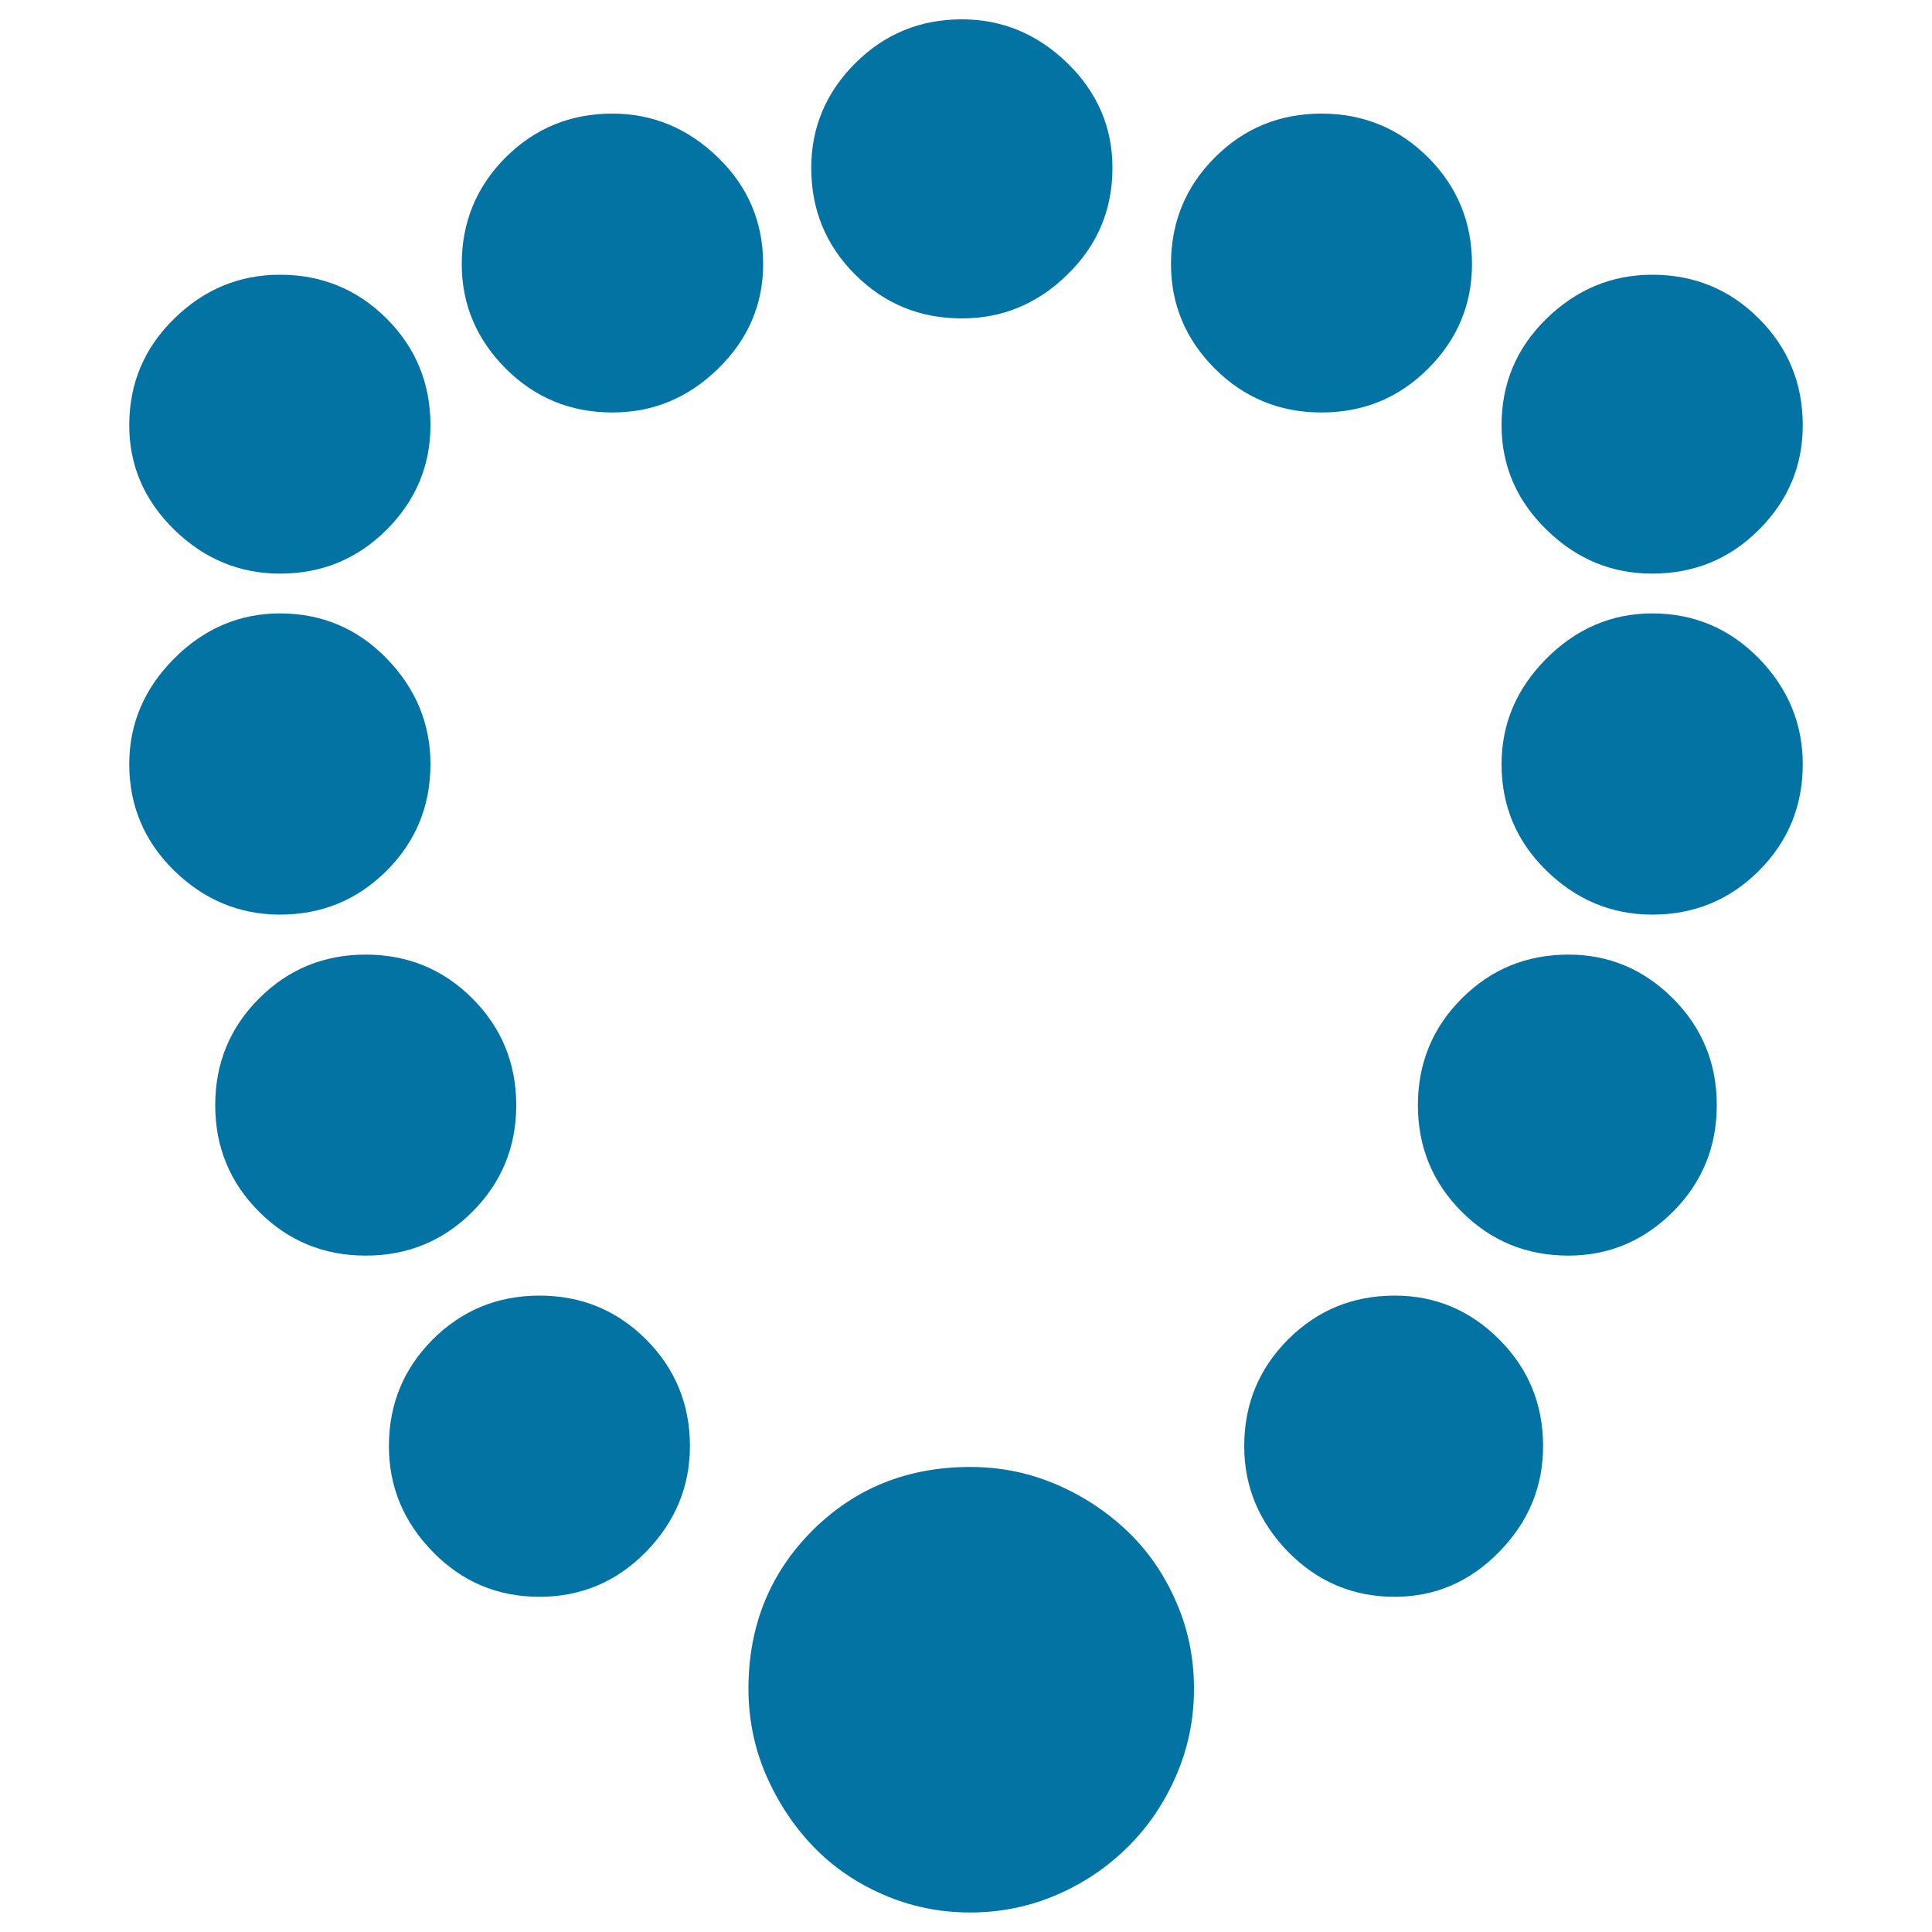 <svg xmlns="http://www.w3.org/2000/svg" viewBox="0 0 1000 1000" style="fill:#0273a2">
<title>Necklace SVG icon</title>
<path d="M618,874.1c0,15.9-3.1,30.9-9.2,44.9c-6.1,14.1-14.4,26.4-24.9,36.8c-10.5,10.5-22.7,18.8-36.8,24.9c-14.1,6.1-29.1,9.2-44.9,9.2c-15.9,0-30.9-3.1-44.9-9.2c-14.1-6.1-26.2-14.4-36.3-24.9c-10.1-10.5-18.2-22.7-24.4-36.8c-6.1-14.1-9.2-29.1-9.2-44.9c0-32.5,11-59.7,33-81.8c22-22,49.3-33,81.8-33c15.9,0,30.9,3.1,44.9,9.2c14.1,6.1,26.3,14.3,36.8,24.4c10.5,10.1,18.8,22.2,24.9,36.3C615,843.3,618,858.3,618,874.1L618,874.1z M395,136.7c0,20.9-7.8,39-23.3,54.1c-15.5,15.2-33.8,22.7-54.7,22.7c-21.7,0-40.1-7.6-55.2-22.7S239,157.6,239,136.7c0-21.7,7.6-40.1,22.7-55.2s33.6-22.7,55.2-22.7c20.9,0,39.2,7.6,54.7,22.7C387.2,96.6,395,115,395,136.7z M222.8,220.1c0,20.9-7.6,39-22.7,54.1c-15.2,15.2-33.6,22.7-55.2,22.7c-20.9,0-39.2-7.6-54.7-22.7c-15.5-15.2-23.3-33.2-23.3-54.1c0-21.7,7.8-40.1,23.3-55.2c15.5-15.2,33.8-22.7,54.7-22.7c21.7,0,40.1,7.6,55.2,22.7S222.8,198.4,222.8,220.1z M222.8,395.5c0,21.7-7.6,40.1-22.7,55.2s-33.6,22.7-55.2,22.7c-20.9,0-39.2-7.6-54.7-22.7c-15.5-15.2-23.3-33.6-23.3-55.2c0-20.9,7.8-39.2,23.3-54.7c15.5-15.5,33.8-23.3,54.7-23.3c21.7,0,40.1,7.8,55.2,23.3C215.2,356.3,222.8,374.6,222.8,395.5z M267.2,572c0,21.7-7.6,40.1-22.7,55.2c-15.2,15.2-33.6,22.7-55.2,22.7c-21.7,0-40.1-7.6-55.2-22.7c-15.2-15.2-22.7-33.6-22.7-55.2c0-21.7,7.6-40.1,22.7-55.2c15.2-15.2,33.6-22.7,55.2-22.7c21.7,0,40.1,7.6,55.2,22.7C259.6,531.9,267.2,550.4,267.2,572z M357.1,748.5c0,20.9-7.6,39.2-22.7,54.7c-15.2,15.5-33.6,23.3-55.2,23.3c-21.7,0-40.1-7.8-55.2-23.3c-15.2-15.5-22.7-33.8-22.7-54.7c0-21.7,7.6-40.1,22.7-55.2s33.6-22.7,55.2-22.7c21.7,0,40.1,7.6,55.2,22.7S357.1,726.9,357.1,748.5z M575.8,86.9c0,21.7-7.8,40.1-23.3,55.2c-15.5,15.2-33.7,22.7-54.7,22.7c-21.7,0-40.1-7.6-55.2-22.7c-15.2-15.2-22.7-33.6-22.7-55.2c0-20.9,7.6-39,22.7-54.1C457.8,17.6,476.2,10,497.8,10c20.9,0,39.2,7.6,54.7,22.7S575.8,65.9,575.8,86.9z M606.1,136.7c0,20.9,7.6,39,22.7,54.1s33.6,22.7,55.2,22.7c21.7,0,40.1-7.6,55.2-22.7s22.7-33.2,22.7-54.1c0-21.7-7.6-40.1-22.7-55.2s-33.6-22.7-55.2-22.7c-21.7,0-40.1,7.6-55.2,22.7S606.1,115,606.1,136.7z M777.2,220.1c0,20.9,7.8,39,23.3,54.1c15.5,15.2,33.7,22.7,54.7,22.7c21.7,0,40.1-7.6,55.2-22.7c15.2-15.2,22.7-33.2,22.7-54.1c0-21.7-7.6-40.1-22.7-55.2c-15.2-15.2-33.6-22.7-55.2-22.7c-20.9,0-39.2,7.6-54.7,22.7S777.2,198.4,777.2,220.1z M777.2,395.5c0,21.7,7.8,40.1,23.3,55.2s33.7,22.7,54.7,22.7c21.7,0,40.1-7.6,55.2-22.7c15.2-15.2,22.7-33.6,22.7-55.2c0-20.9-7.6-39.2-22.7-54.7c-15.2-15.5-33.6-23.3-55.2-23.3c-20.9,0-39.2,7.8-54.7,23.3C785,356.3,777.2,374.6,777.2,395.5z M733.9,572c0,21.7,7.6,40.1,22.7,55.2c15.2,15.2,33.6,22.7,55.2,22.7c20.9,0,39-7.6,54.1-22.7c15.2-15.2,22.7-33.6,22.7-55.2c0-21.7-7.6-40.1-22.7-55.2c-15.2-15.2-33.2-22.7-54.1-22.7c-21.7,0-40.1,7.6-55.2,22.7C741.5,531.9,733.9,550.4,733.9,572z M644,748.5c0,20.9,7.6,39.2,22.7,54.7c15.2,15.5,33.6,23.3,55.2,23.3c20.9,0,39-7.8,54.1-23.3c15.2-15.5,22.7-33.8,22.7-54.7c0-21.7-7.6-40.1-22.7-55.2c-15.2-15.2-33.2-22.7-54.1-22.7c-21.7,0-40.1,7.6-55.2,22.7S644,726.9,644,748.5z"/>
</svg>